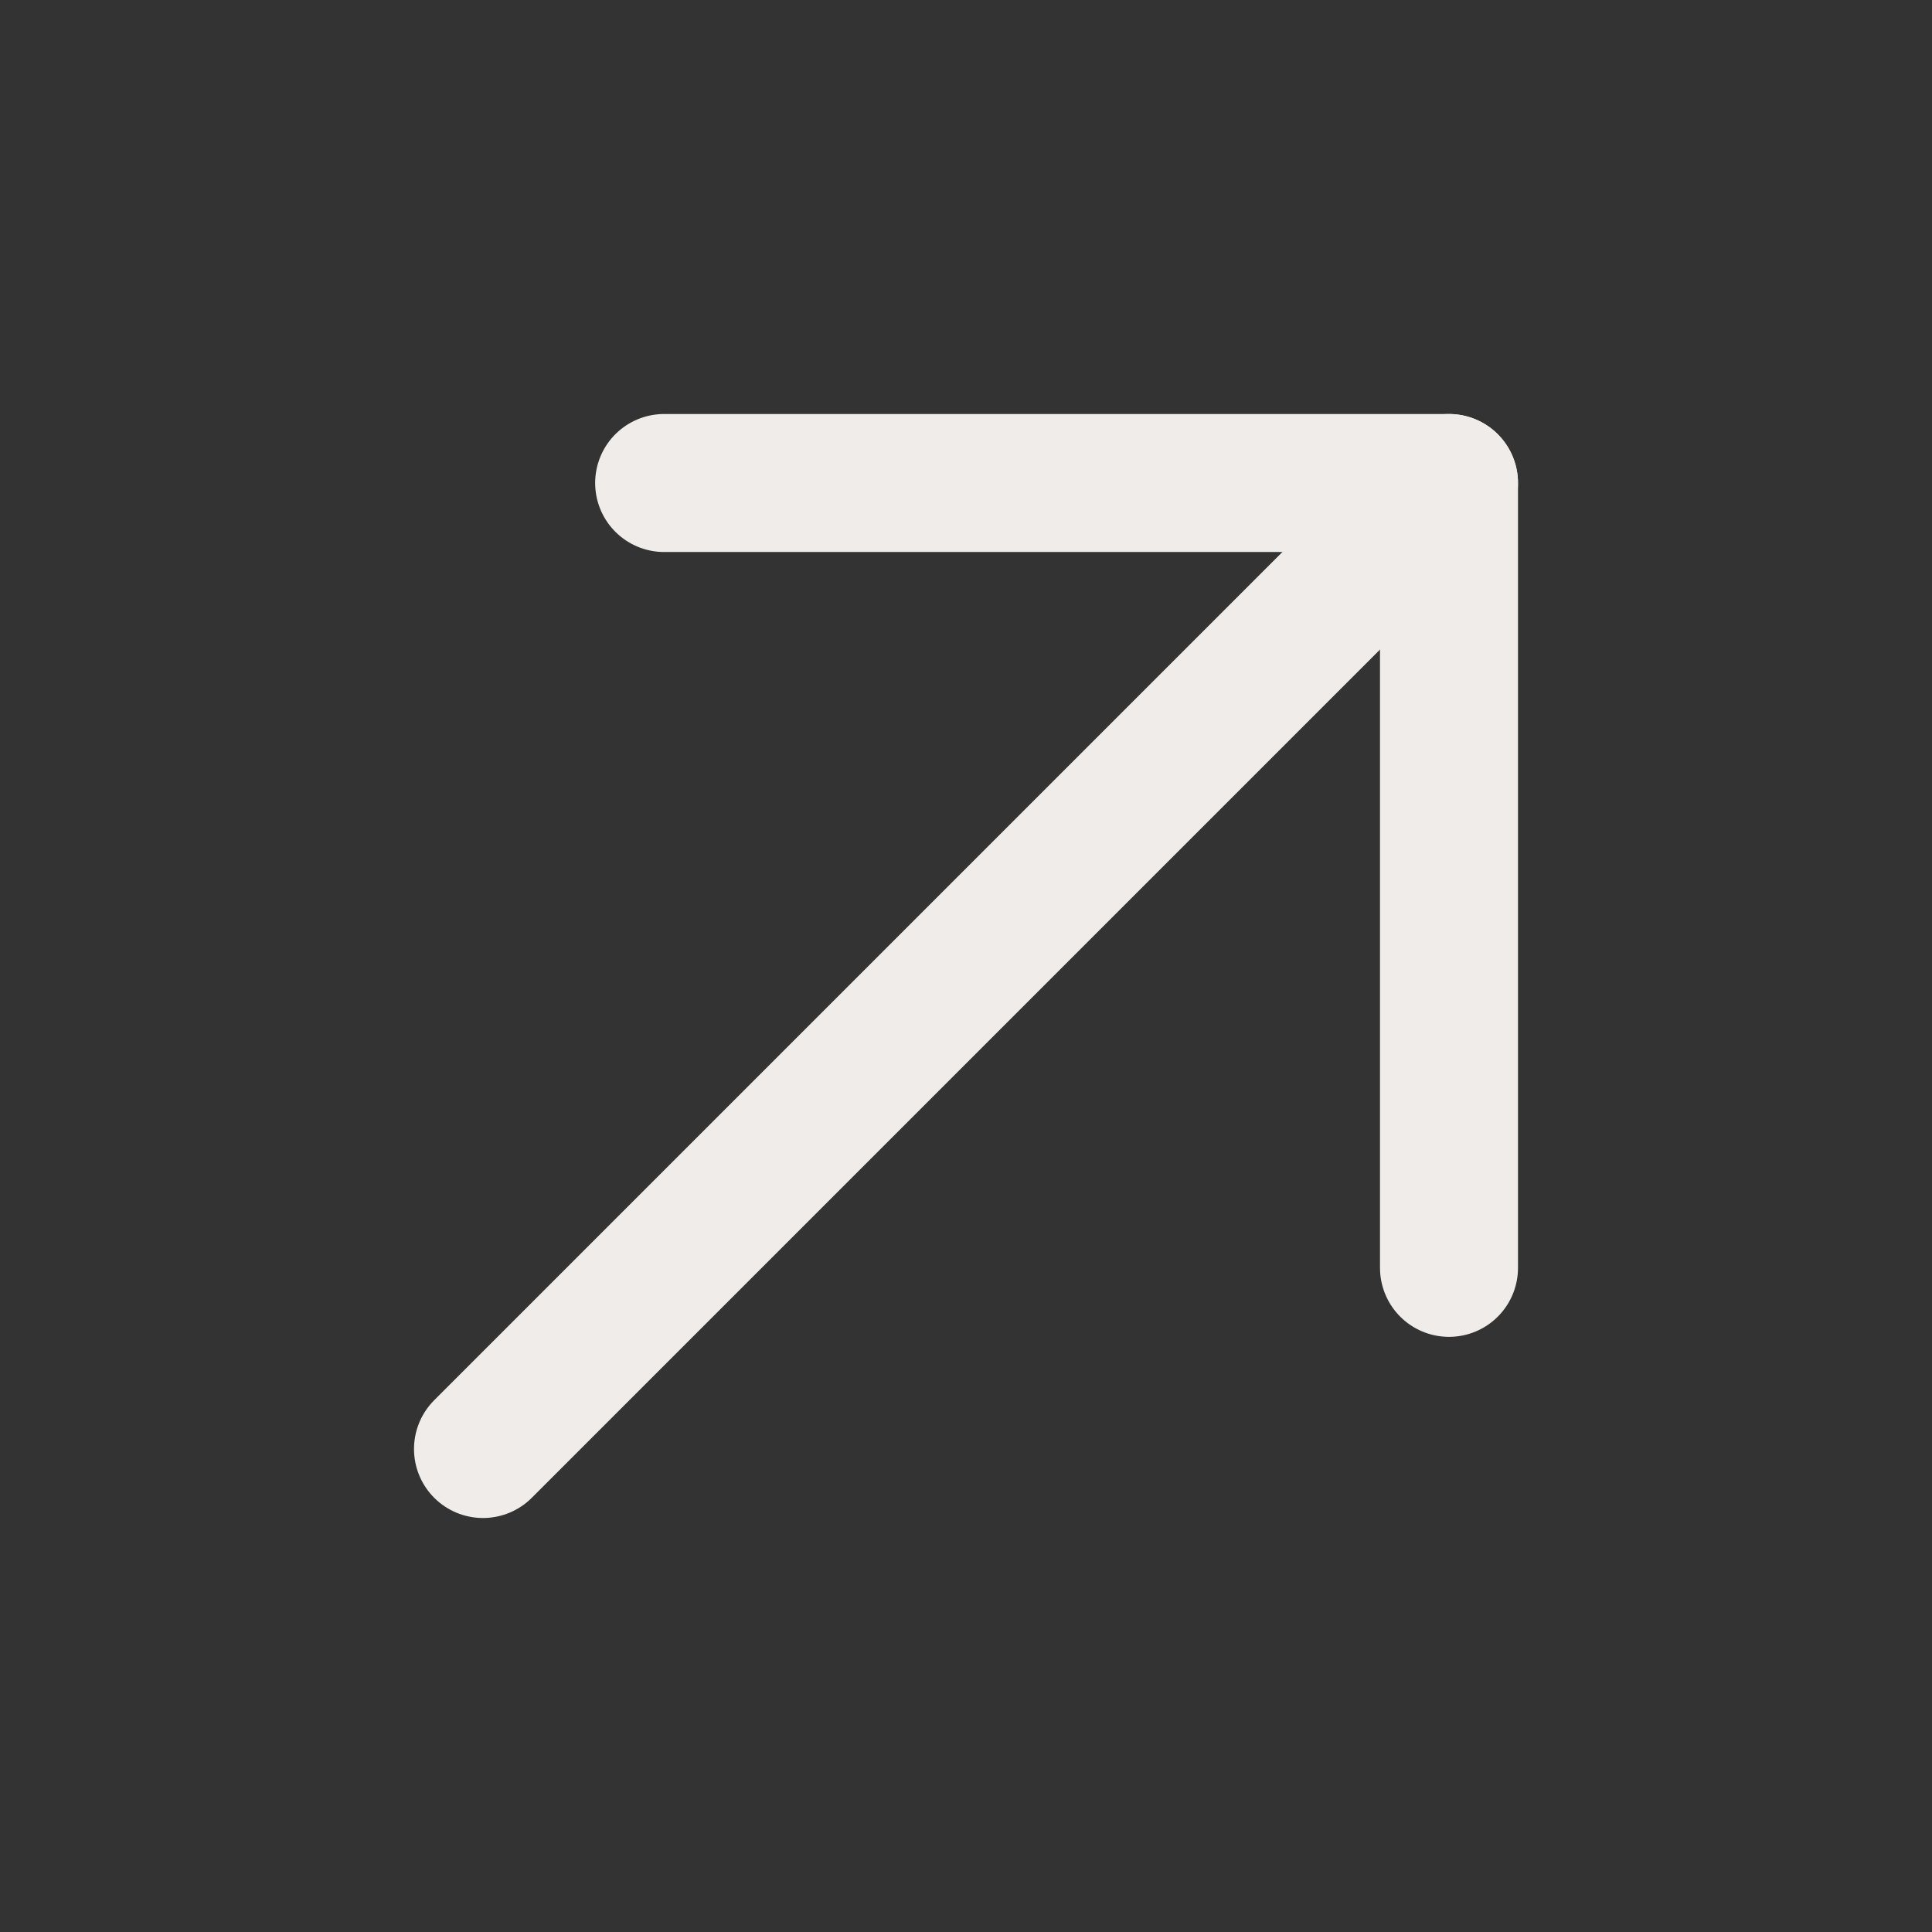 <svg width="21" height="21" viewBox="0 0 21 21" fill="none" xmlns="http://www.w3.org/2000/svg">
<rect x="0" y="0" width="21" height="21" fill="#333333" stroke="none"/>
<path d="M5.25 15.75L15.75 5.25" stroke="#EFECE9" stroke-width="1.5" stroke-linecap="round" stroke-linejoin="round"/>
<path d="M7.219 5.25H15.75V13.781" stroke="#EFECE9" stroke-width="1.5" stroke-linecap="round" stroke-linejoin="round"/>
</svg>
